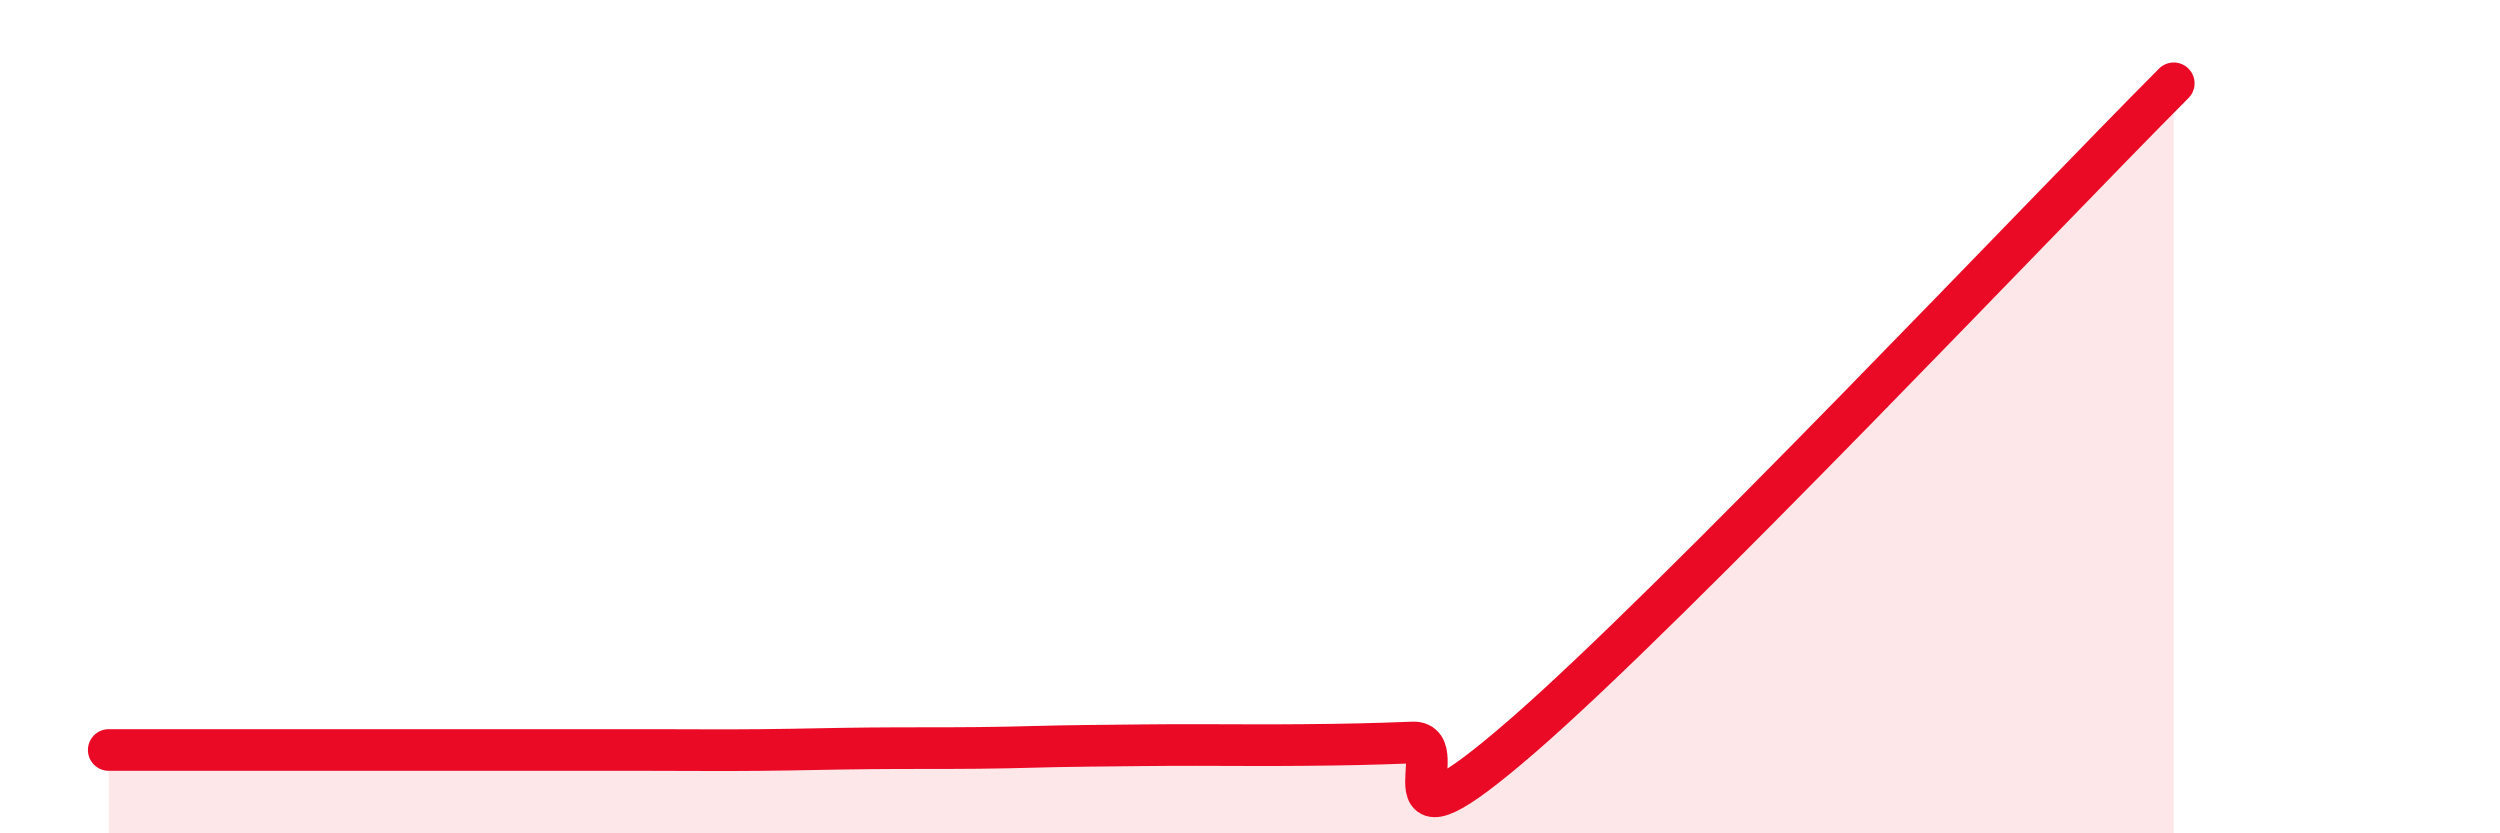 
    <svg width="60" height="20" viewBox="0 0 60 20" xmlns="http://www.w3.org/2000/svg">
      <path
        d="M 2.61,18 C 3.13,18 4.18,18 5.22,18 C 6.26,18 6.79,18 7.83,18 C 8.87,18 9.39,18 10.43,18 C 11.47,18 12,18 13.04,18 C 14.08,18 14.61,18 15.65,18 C 16.69,18 17.22,18.01 18.26,18 C 19.3,17.99 19.83,17.97 20.87,17.96 C 21.91,17.95 22.44,17.96 23.48,17.95 C 24.52,17.94 25.05,17.91 26.09,17.9 C 27.13,17.89 27.66,17.88 28.7,17.88 C 29.74,17.88 30.26,17.89 31.3,17.88 C 32.34,17.87 32.87,17.86 33.91,17.82 C 34.95,17.78 32.87,20.84 36.52,17.68 C 40.17,14.52 49.04,5.14 52.17,2L52.17 20L2.61 20Z"
        fill="#EB0A25"
        opacity="0.1"
        stroke-linecap="round"
        stroke-linejoin="round"
      />
      <path
        d="M 2.61,18 C 3.13,18 4.18,18 5.22,18 C 6.26,18 6.79,18 7.83,18 C 8.87,18 9.39,18 10.43,18 C 11.47,18 12,18 13.04,18 C 14.08,18 14.61,18 15.65,18 C 16.69,18 17.22,18.01 18.26,18 C 19.3,17.99 19.83,17.97 20.87,17.96 C 21.91,17.95 22.44,17.96 23.48,17.95 C 24.52,17.94 25.05,17.91 26.09,17.9 C 27.13,17.89 27.66,17.88 28.7,17.88 C 29.74,17.88 30.26,17.89 31.3,17.88 C 32.34,17.87 32.87,17.86 33.91,17.82 C 34.95,17.78 32.87,20.84 36.52,17.68 C 40.17,14.52 49.04,5.14 52.17,2"
        stroke="#EB0A25"
        stroke-width="1"
        fill="none"
        stroke-linecap="round"
        stroke-linejoin="round"
      />
    </svg>
  